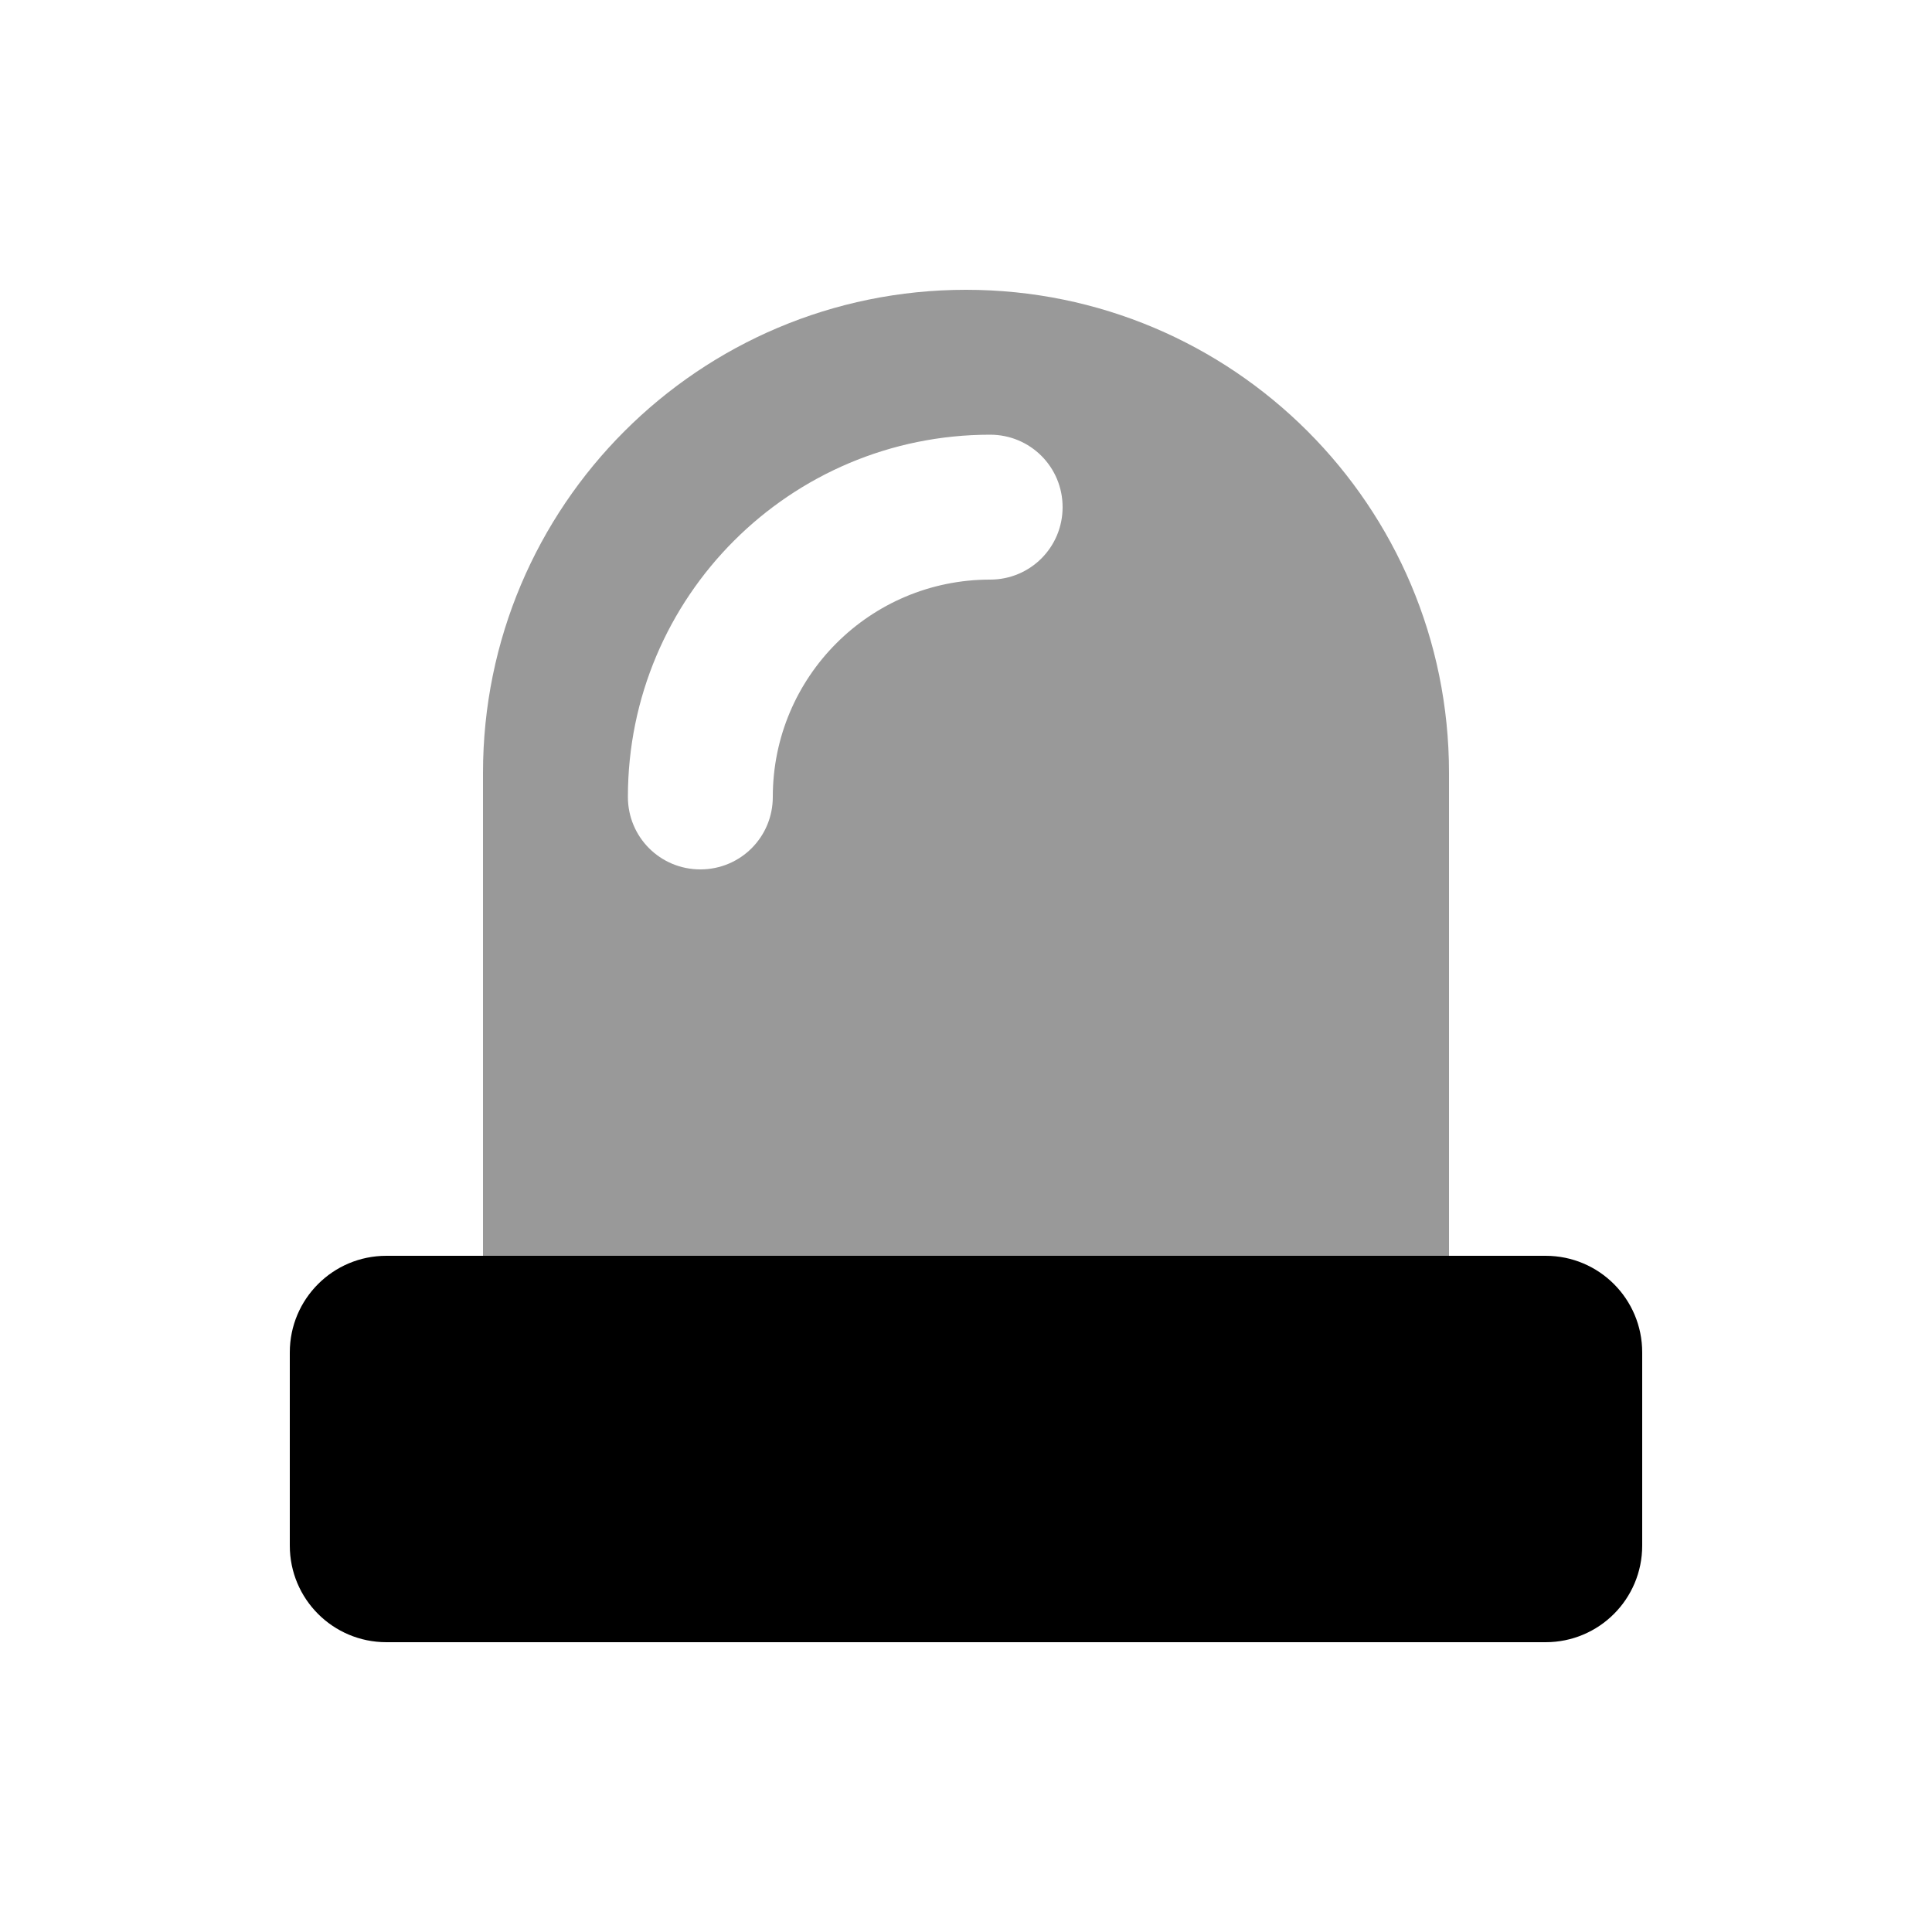 <svg xmlns="http://www.w3.org/2000/svg" viewBox="0 0 640 640"><!--! Font Awesome Pro 7.1.0 by @fontawesome - https://fontawesome.com License - https://fontawesome.com/license (Commercial License) Copyright 2025 Fonticons, Inc. --><path opacity=".4" fill="currentColor" d="M160 256L160 416L480 416L480 256C480 167.6 408.4 96 320 96C231.6 96 160 167.6 160 256zM208 264C208 197.7 261.7 144 328 144C341.3 144 352 154.7 352 168C352 181.3 341.3 192 328 192C288.2 192 256 224.2 256 264C256 277.3 245.3 288 232 288C218.7 288 208 277.3 208 264z"/><path fill="currentColor" d="M128 416C110.3 416 96 430.3 96 448L96 512C96 529.7 110.3 544 128 544L512 544C529.7 544 544 529.7 544 512L544 448C544 430.3 529.7 416 512 416L128 416z"/></svg>